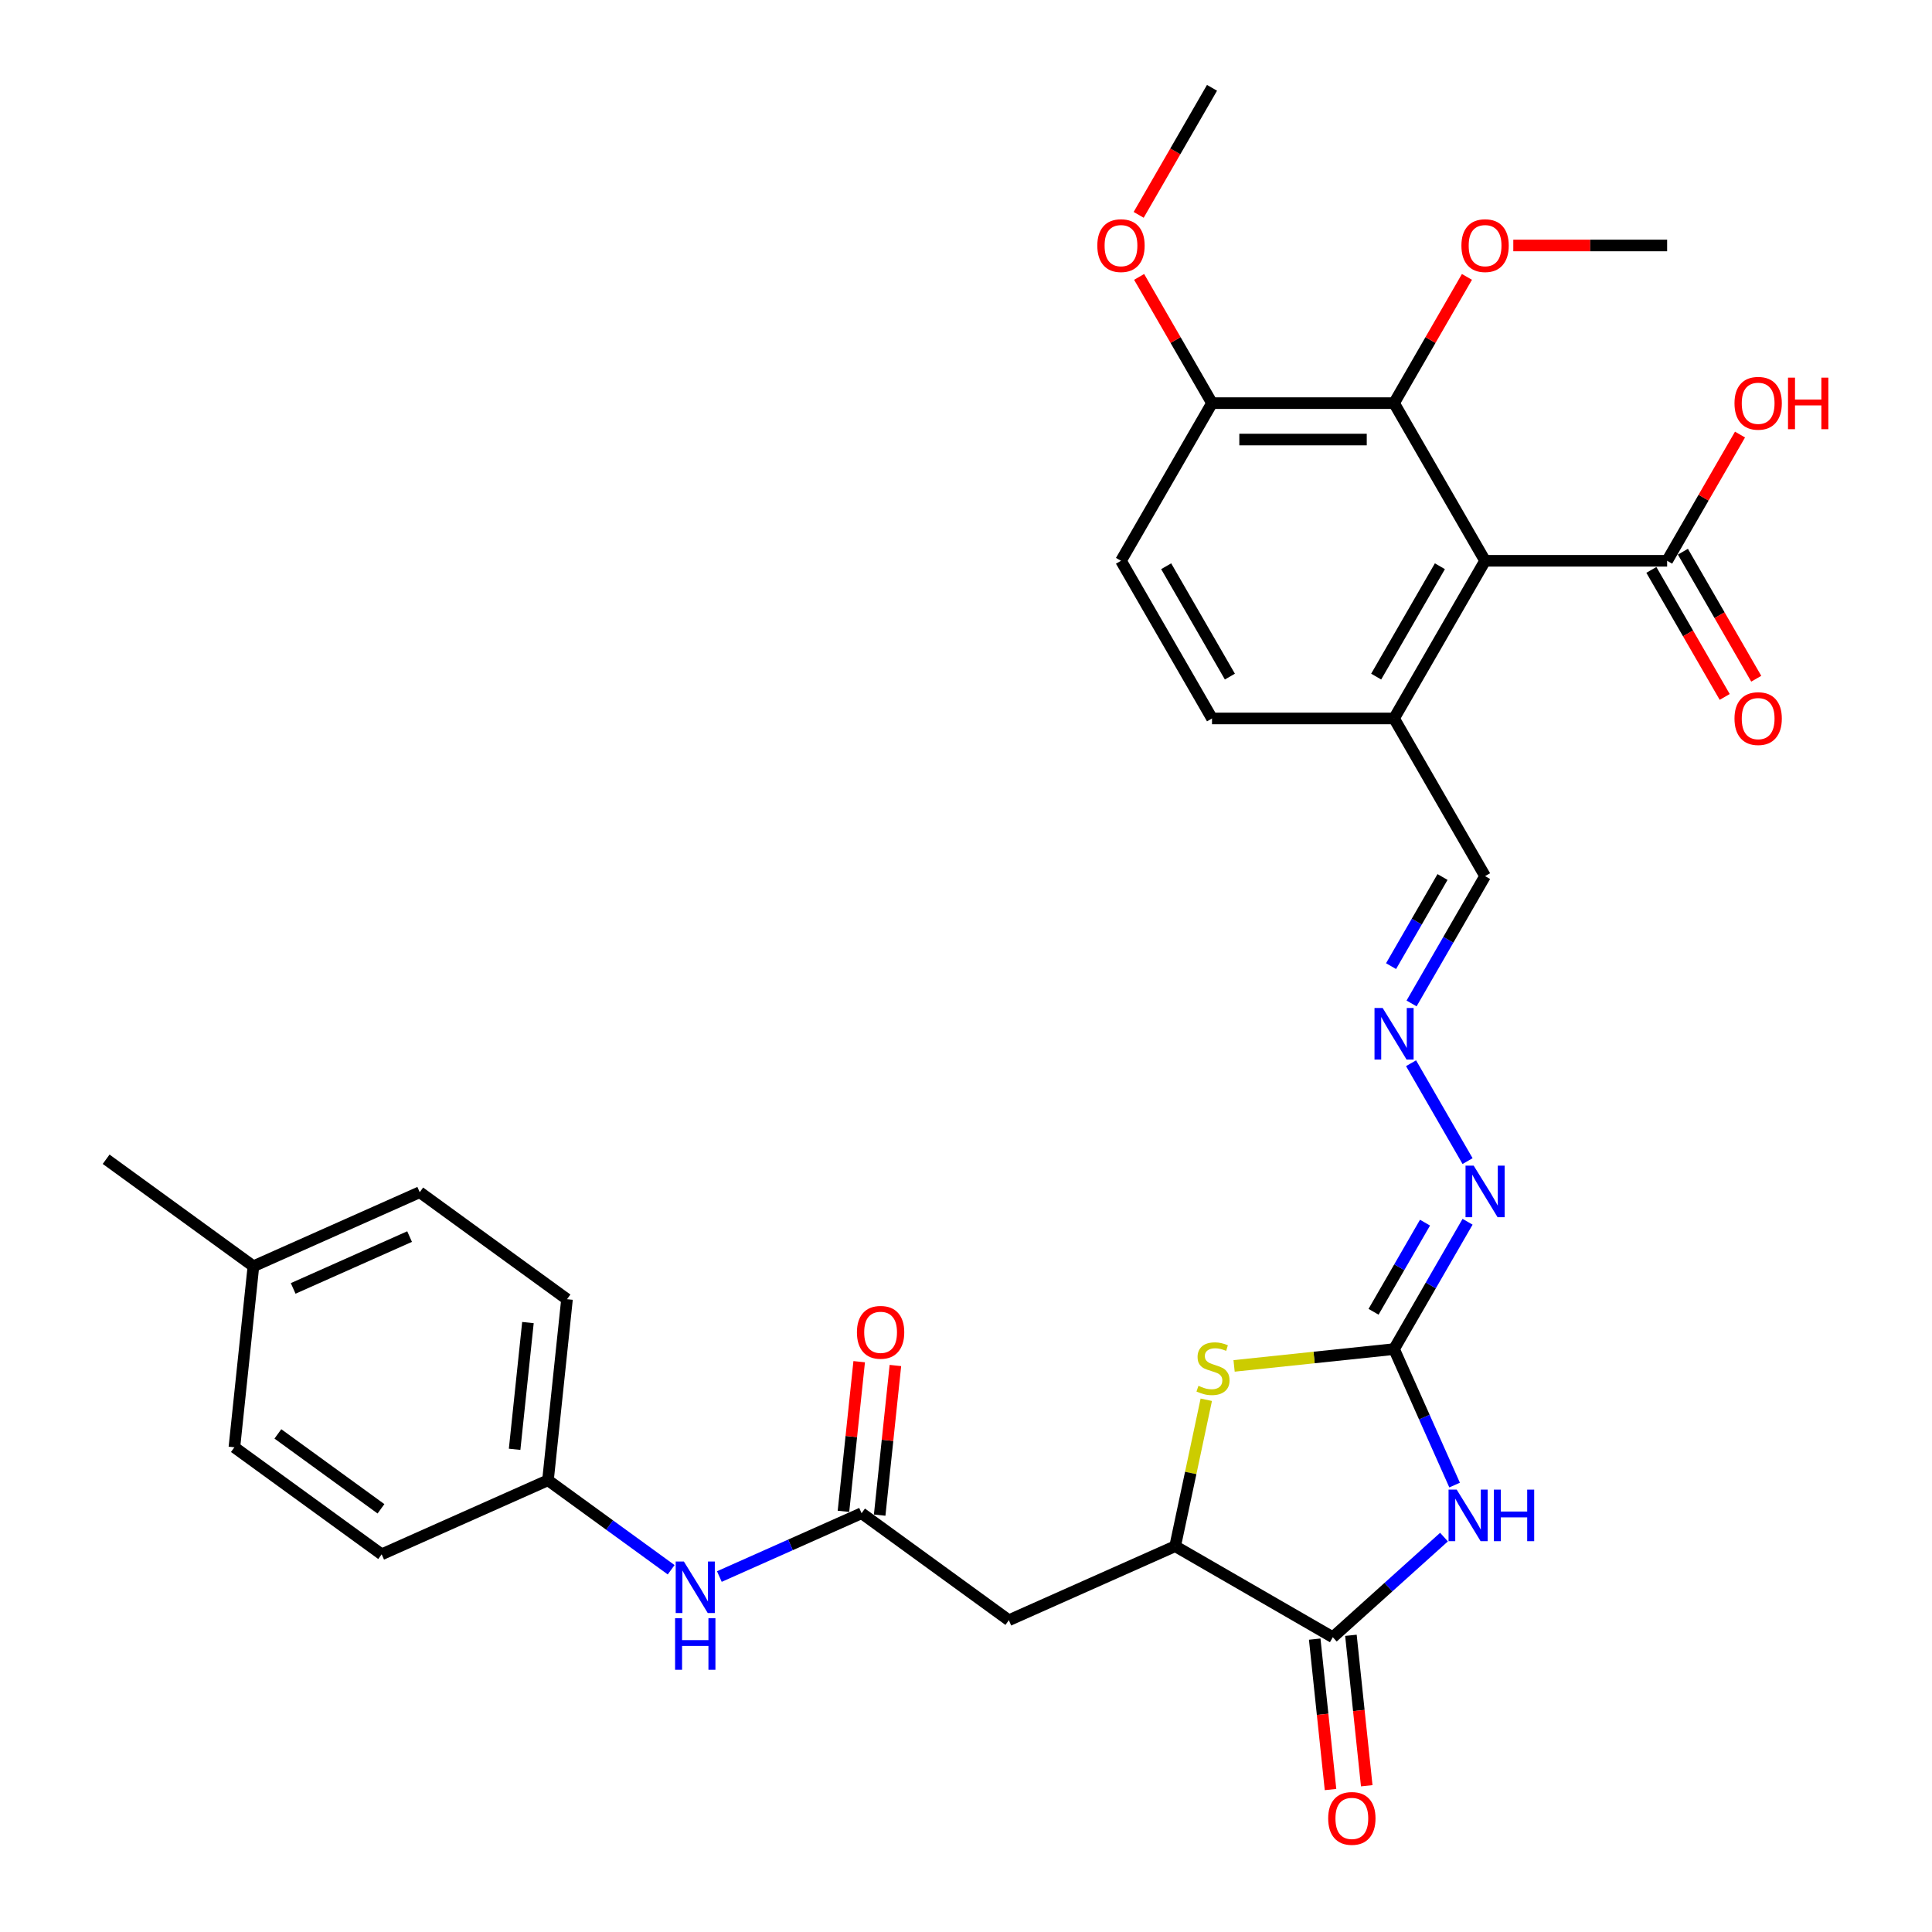 <?xml version='1.0' encoding='iso-8859-1'?>
<svg version='1.1' baseProfile='full'
              xmlns='http://www.w3.org/2000/svg'
                      xmlns:rdkit='http://www.rdkit.org/xml'
                      xmlns:xlink='http://www.w3.org/1999/xlink'
                  xml:space='preserve'
width='1000px' height='1000px' viewBox='0 0 1000 1000'>
<!-- END OF HEADER -->
<rect style='opacity:1.0;fill:#FFFFFF;stroke:none' width='1000' height='1000' x='0' y='0'> </rect>
<path class='bond-0' d='M 752.898,768.669 L 737.23,733.477' style='fill:none;fill-rule:evenodd;stroke:#0000FF;stroke-width:6px;stroke-linecap:butt;stroke-linejoin:miter;stroke-opacity:1' />
<path class='bond-0' d='M 737.23,733.477 L 721.562,698.286' style='fill:none;fill-rule:evenodd;stroke:#000000;stroke-width:6px;stroke-linecap:butt;stroke-linejoin:miter;stroke-opacity:1' />
<path class='bond-2' d='M 747.412,795.601 L 718.637,821.509' style='fill:none;fill-rule:evenodd;stroke:#0000FF;stroke-width:6px;stroke-linecap:butt;stroke-linejoin:miter;stroke-opacity:1' />
<path class='bond-2' d='M 718.637,821.509 L 689.863,847.418' style='fill:none;fill-rule:evenodd;stroke:#000000;stroke-width:6px;stroke-linecap:butt;stroke-linejoin:miter;stroke-opacity:1' />
<path class='bond-3' d='M 721.562,698.286 L 680.162,702.637' style='fill:none;fill-rule:evenodd;stroke:#000000;stroke-width:6px;stroke-linecap:butt;stroke-linejoin:miter;stroke-opacity:1' />
<path class='bond-3' d='M 680.162,702.637 L 638.762,706.988' style='fill:none;fill-rule:evenodd;stroke:#CCCC00;stroke-width:6px;stroke-linecap:butt;stroke-linejoin:miter;stroke-opacity:1' />
<path class='bond-9' d='M 721.562,698.286 L 740.587,665.333' style='fill:none;fill-rule:evenodd;stroke:#000000;stroke-width:6px;stroke-linecap:butt;stroke-linejoin:miter;stroke-opacity:1' />
<path class='bond-9' d='M 740.587,665.333 L 759.612,632.38' style='fill:none;fill-rule:evenodd;stroke:#0000FF;stroke-width:6px;stroke-linecap:butt;stroke-linejoin:miter;stroke-opacity:1' />
<path class='bond-9' d='M 710.949,678.977 L 724.266,655.91' style='fill:none;fill-rule:evenodd;stroke:#000000;stroke-width:6px;stroke-linecap:butt;stroke-linejoin:miter;stroke-opacity:1' />
<path class='bond-9' d='M 724.266,655.91 L 737.584,632.843' style='fill:none;fill-rule:evenodd;stroke:#0000FF;stroke-width:6px;stroke-linecap:butt;stroke-linejoin:miter;stroke-opacity:1' />
<path class='bond-1' d='M 768.676,290.266 L 721.562,371.87' style='fill:none;fill-rule:evenodd;stroke:#000000;stroke-width:6px;stroke-linecap:butt;stroke-linejoin:miter;stroke-opacity:1' />
<path class='bond-1' d='M 745.288,293.084 L 712.308,350.207' style='fill:none;fill-rule:evenodd;stroke:#000000;stroke-width:6px;stroke-linecap:butt;stroke-linejoin:miter;stroke-opacity:1' />
<path class='bond-5' d='M 768.676,290.266 L 721.562,208.662' style='fill:none;fill-rule:evenodd;stroke:#000000;stroke-width:6px;stroke-linecap:butt;stroke-linejoin:miter;stroke-opacity:1' />
<path class='bond-7' d='M 768.676,290.266 L 862.904,290.266' style='fill:none;fill-rule:evenodd;stroke:#000000;stroke-width:6px;stroke-linecap:butt;stroke-linejoin:miter;stroke-opacity:1' />
<path class='bond-4' d='M 689.863,847.418 L 608.259,800.304' style='fill:none;fill-rule:evenodd;stroke:#000000;stroke-width:6px;stroke-linecap:butt;stroke-linejoin:miter;stroke-opacity:1' />
<path class='bond-14' d='M 680.492,848.403 L 684.583,887.335' style='fill:none;fill-rule:evenodd;stroke:#000000;stroke-width:6px;stroke-linecap:butt;stroke-linejoin:miter;stroke-opacity:1' />
<path class='bond-14' d='M 684.583,887.335 L 688.675,926.266' style='fill:none;fill-rule:evenodd;stroke:#FF0000;stroke-width:6px;stroke-linecap:butt;stroke-linejoin:miter;stroke-opacity:1' />
<path class='bond-14' d='M 699.234,846.433 L 703.326,885.365' style='fill:none;fill-rule:evenodd;stroke:#000000;stroke-width:6px;stroke-linecap:butt;stroke-linejoin:miter;stroke-opacity:1' />
<path class='bond-14' d='M 703.326,885.365 L 707.418,924.296' style='fill:none;fill-rule:evenodd;stroke:#FF0000;stroke-width:6px;stroke-linecap:butt;stroke-linejoin:miter;stroke-opacity:1' />
<path class='bond-32' d='M 624.369,724.512 L 616.314,762.408' style='fill:none;fill-rule:evenodd;stroke:#CCCC00;stroke-width:6px;stroke-linecap:butt;stroke-linejoin:miter;stroke-opacity:1' />
<path class='bond-32' d='M 616.314,762.408 L 608.259,800.304' style='fill:none;fill-rule:evenodd;stroke:#000000;stroke-width:6px;stroke-linecap:butt;stroke-linejoin:miter;stroke-opacity:1' />
<path class='bond-6' d='M 608.259,800.304 L 522.177,838.63' style='fill:none;fill-rule:evenodd;stroke:#000000;stroke-width:6px;stroke-linecap:butt;stroke-linejoin:miter;stroke-opacity:1' />
<path class='bond-22' d='M 721.562,208.662 L 740.424,175.992' style='fill:none;fill-rule:evenodd;stroke:#000000;stroke-width:6px;stroke-linecap:butt;stroke-linejoin:miter;stroke-opacity:1' />
<path class='bond-22' d='M 740.424,175.992 L 759.286,143.322' style='fill:none;fill-rule:evenodd;stroke:#FF0000;stroke-width:6px;stroke-linecap:butt;stroke-linejoin:miter;stroke-opacity:1' />
<path class='bond-34' d='M 721.562,208.662 L 627.334,208.662' style='fill:none;fill-rule:evenodd;stroke:#000000;stroke-width:6px;stroke-linecap:butt;stroke-linejoin:miter;stroke-opacity:1' />
<path class='bond-34' d='M 707.428,227.508 L 641.468,227.508' style='fill:none;fill-rule:evenodd;stroke:#000000;stroke-width:6px;stroke-linecap:butt;stroke-linejoin:miter;stroke-opacity:1' />
<path class='bond-8' d='M 522.177,838.63 L 445.945,783.244' style='fill:none;fill-rule:evenodd;stroke:#000000;stroke-width:6px;stroke-linecap:butt;stroke-linejoin:miter;stroke-opacity:1' />
<path class='bond-15' d='M 854.744,294.978 L 873.725,327.855' style='fill:none;fill-rule:evenodd;stroke:#000000;stroke-width:6px;stroke-linecap:butt;stroke-linejoin:miter;stroke-opacity:1' />
<path class='bond-15' d='M 873.725,327.855 L 892.707,360.732' style='fill:none;fill-rule:evenodd;stroke:#FF0000;stroke-width:6px;stroke-linecap:butt;stroke-linejoin:miter;stroke-opacity:1' />
<path class='bond-15' d='M 871.064,285.555 L 890.046,318.432' style='fill:none;fill-rule:evenodd;stroke:#000000;stroke-width:6px;stroke-linecap:butt;stroke-linejoin:miter;stroke-opacity:1' />
<path class='bond-15' d='M 890.046,318.432 L 909.028,351.31' style='fill:none;fill-rule:evenodd;stroke:#FF0000;stroke-width:6px;stroke-linecap:butt;stroke-linejoin:miter;stroke-opacity:1' />
<path class='bond-21' d='M 862.904,290.266 L 881.766,257.596' style='fill:none;fill-rule:evenodd;stroke:#000000;stroke-width:6px;stroke-linecap:butt;stroke-linejoin:miter;stroke-opacity:1' />
<path class='bond-21' d='M 881.766,257.596 L 900.628,224.926' style='fill:none;fill-rule:evenodd;stroke:#FF0000;stroke-width:6px;stroke-linecap:butt;stroke-linejoin:miter;stroke-opacity:1' />
<path class='bond-12' d='M 445.945,783.244 L 409.142,799.63' style='fill:none;fill-rule:evenodd;stroke:#000000;stroke-width:6px;stroke-linecap:butt;stroke-linejoin:miter;stroke-opacity:1' />
<path class='bond-12' d='M 409.142,799.63 L 372.339,816.016' style='fill:none;fill-rule:evenodd;stroke:#0000FF;stroke-width:6px;stroke-linecap:butt;stroke-linejoin:miter;stroke-opacity:1' />
<path class='bond-16' d='M 455.316,784.229 L 459.386,745.505' style='fill:none;fill-rule:evenodd;stroke:#000000;stroke-width:6px;stroke-linecap:butt;stroke-linejoin:miter;stroke-opacity:1' />
<path class='bond-16' d='M 459.386,745.505 L 463.456,706.781' style='fill:none;fill-rule:evenodd;stroke:#FF0000;stroke-width:6px;stroke-linecap:butt;stroke-linejoin:miter;stroke-opacity:1' />
<path class='bond-16' d='M 436.574,782.259 L 440.644,743.535' style='fill:none;fill-rule:evenodd;stroke:#000000;stroke-width:6px;stroke-linecap:butt;stroke-linejoin:miter;stroke-opacity:1' />
<path class='bond-16' d='M 440.644,743.535 L 444.714,704.811' style='fill:none;fill-rule:evenodd;stroke:#FF0000;stroke-width:6px;stroke-linecap:butt;stroke-linejoin:miter;stroke-opacity:1' />
<path class='bond-10' d='M 759.612,600.983 L 730.364,550.323' style='fill:none;fill-rule:evenodd;stroke:#0000FF;stroke-width:6px;stroke-linecap:butt;stroke-linejoin:miter;stroke-opacity:1' />
<path class='bond-19' d='M 730.625,519.38 L 749.651,486.427' style='fill:none;fill-rule:evenodd;stroke:#0000FF;stroke-width:6px;stroke-linecap:butt;stroke-linejoin:miter;stroke-opacity:1' />
<path class='bond-19' d='M 749.651,486.427 L 768.676,453.474' style='fill:none;fill-rule:evenodd;stroke:#000000;stroke-width:6px;stroke-linecap:butt;stroke-linejoin:miter;stroke-opacity:1' />
<path class='bond-19' d='M 720.012,500.071 L 733.33,477.004' style='fill:none;fill-rule:evenodd;stroke:#0000FF;stroke-width:6px;stroke-linecap:butt;stroke-linejoin:miter;stroke-opacity:1' />
<path class='bond-19' d='M 733.33,477.004 L 746.647,453.937' style='fill:none;fill-rule:evenodd;stroke:#000000;stroke-width:6px;stroke-linecap:butt;stroke-linejoin:miter;stroke-opacity:1' />
<path class='bond-11' d='M 721.562,371.87 L 768.676,453.474' style='fill:none;fill-rule:evenodd;stroke:#000000;stroke-width:6px;stroke-linecap:butt;stroke-linejoin:miter;stroke-opacity:1' />
<path class='bond-17' d='M 721.562,371.87 L 627.334,371.87' style='fill:none;fill-rule:evenodd;stroke:#000000;stroke-width:6px;stroke-linecap:butt;stroke-linejoin:miter;stroke-opacity:1' />
<path class='bond-20' d='M 347.388,812.506 L 315.51,789.345' style='fill:none;fill-rule:evenodd;stroke:#0000FF;stroke-width:6px;stroke-linecap:butt;stroke-linejoin:miter;stroke-opacity:1' />
<path class='bond-20' d='M 315.51,789.345 L 283.631,766.185' style='fill:none;fill-rule:evenodd;stroke:#000000;stroke-width:6px;stroke-linecap:butt;stroke-linejoin:miter;stroke-opacity:1' />
<path class='bond-13' d='M 627.334,208.662 L 580.22,290.266' style='fill:none;fill-rule:evenodd;stroke:#000000;stroke-width:6px;stroke-linecap:butt;stroke-linejoin:miter;stroke-opacity:1' />
<path class='bond-26' d='M 627.334,208.662 L 608.472,175.992' style='fill:none;fill-rule:evenodd;stroke:#000000;stroke-width:6px;stroke-linecap:butt;stroke-linejoin:miter;stroke-opacity:1' />
<path class='bond-26' d='M 608.472,175.992 L 589.61,143.322' style='fill:none;fill-rule:evenodd;stroke:#FF0000;stroke-width:6px;stroke-linecap:butt;stroke-linejoin:miter;stroke-opacity:1' />
<path class='bond-18' d='M 627.334,371.87 L 580.22,290.266' style='fill:none;fill-rule:evenodd;stroke:#000000;stroke-width:6px;stroke-linecap:butt;stroke-linejoin:miter;stroke-opacity:1' />
<path class='bond-18' d='M 636.587,350.207 L 603.608,293.084' style='fill:none;fill-rule:evenodd;stroke:#000000;stroke-width:6px;stroke-linecap:butt;stroke-linejoin:miter;stroke-opacity:1' />
<path class='bond-24' d='M 283.631,766.185 L 197.55,804.511' style='fill:none;fill-rule:evenodd;stroke:#000000;stroke-width:6px;stroke-linecap:butt;stroke-linejoin:miter;stroke-opacity:1' />
<path class='bond-25' d='M 283.631,766.185 L 293.481,672.473' style='fill:none;fill-rule:evenodd;stroke:#000000;stroke-width:6px;stroke-linecap:butt;stroke-linejoin:miter;stroke-opacity:1' />
<path class='bond-25' d='M 266.366,750.158 L 273.261,684.56' style='fill:none;fill-rule:evenodd;stroke:#000000;stroke-width:6px;stroke-linecap:butt;stroke-linejoin:miter;stroke-opacity:1' />
<path class='bond-29' d='M 783.281,127.058 L 823.093,127.058' style='fill:none;fill-rule:evenodd;stroke:#FF0000;stroke-width:6px;stroke-linecap:butt;stroke-linejoin:miter;stroke-opacity:1' />
<path class='bond-29' d='M 823.093,127.058 L 862.904,127.058' style='fill:none;fill-rule:evenodd;stroke:#000000;stroke-width:6px;stroke-linecap:butt;stroke-linejoin:miter;stroke-opacity:1' />
<path class='bond-23' d='M 131.167,655.413 L 217.249,617.087' style='fill:none;fill-rule:evenodd;stroke:#000000;stroke-width:6px;stroke-linecap:butt;stroke-linejoin:miter;stroke-opacity:1' />
<path class='bond-23' d='M 151.745,666.88 L 212.002,640.052' style='fill:none;fill-rule:evenodd;stroke:#000000;stroke-width:6px;stroke-linecap:butt;stroke-linejoin:miter;stroke-opacity:1' />
<path class='bond-30' d='M 131.167,655.413 L 54.935,600.027' style='fill:none;fill-rule:evenodd;stroke:#000000;stroke-width:6px;stroke-linecap:butt;stroke-linejoin:miter;stroke-opacity:1' />
<path class='bond-33' d='M 131.167,655.413 L 121.318,749.125' style='fill:none;fill-rule:evenodd;stroke:#000000;stroke-width:6px;stroke-linecap:butt;stroke-linejoin:miter;stroke-opacity:1' />
<path class='bond-27' d='M 197.55,804.511 L 121.318,749.125' style='fill:none;fill-rule:evenodd;stroke:#000000;stroke-width:6px;stroke-linecap:butt;stroke-linejoin:miter;stroke-opacity:1' />
<path class='bond-27' d='M 197.192,780.956 L 143.83,742.186' style='fill:none;fill-rule:evenodd;stroke:#000000;stroke-width:6px;stroke-linecap:butt;stroke-linejoin:miter;stroke-opacity:1' />
<path class='bond-28' d='M 293.481,672.473 L 217.249,617.087' style='fill:none;fill-rule:evenodd;stroke:#000000;stroke-width:6px;stroke-linecap:butt;stroke-linejoin:miter;stroke-opacity:1' />
<path class='bond-31' d='M 589.37,111.209 L 608.352,78.332' style='fill:none;fill-rule:evenodd;stroke:#FF0000;stroke-width:6px;stroke-linecap:butt;stroke-linejoin:miter;stroke-opacity:1' />
<path class='bond-31' d='M 608.352,78.332 L 627.334,45.455' style='fill:none;fill-rule:evenodd;stroke:#000000;stroke-width:6px;stroke-linecap:butt;stroke-linejoin:miter;stroke-opacity:1' />
<path  class='atom-0' d='M 753.989 771.025
L 762.734 785.159
Q 763.6 786.553, 764.995 789.079
Q 766.39 791.604, 766.465 791.755
L 766.465 771.025
L 770.008 771.025
L 770.008 797.71
L 766.352 797.71
L 756.967 782.257
Q 755.874 780.448, 754.705 778.374
Q 753.575 776.301, 753.235 775.661
L 753.235 797.71
L 749.768 797.71
L 749.768 771.025
L 753.989 771.025
' fill='#0000FF'/>
<path  class='atom-0' d='M 773.212 771.025
L 776.83 771.025
L 776.83 782.37
L 790.474 782.37
L 790.474 771.025
L 794.093 771.025
L 794.093 797.71
L 790.474 797.71
L 790.474 785.385
L 776.83 785.385
L 776.83 797.71
L 773.212 797.71
L 773.212 771.025
' fill='#0000FF'/>
<path  class='atom-4' d='M 620.312 717.294
Q 620.613 717.407, 621.857 717.935
Q 623.101 718.463, 624.458 718.802
Q 625.852 719.103, 627.209 719.103
Q 629.735 719.103, 631.204 717.897
Q 632.674 716.653, 632.674 714.505
Q 632.674 713.035, 631.921 712.131
Q 631.204 711.226, 630.074 710.736
Q 628.943 710.246, 627.058 709.681
Q 624.684 708.964, 623.252 708.286
Q 621.857 707.608, 620.839 706.175
Q 619.859 704.743, 619.859 702.331
Q 619.859 698.976, 622.121 696.903
Q 624.42 694.83, 628.943 694.83
Q 632.034 694.83, 635.539 696.3
L 634.672 699.202
Q 631.468 697.883, 629.056 697.883
Q 626.455 697.883, 625.023 698.976
Q 623.591 700.032, 623.629 701.879
Q 623.629 703.311, 624.345 704.178
Q 625.098 705.045, 626.154 705.535
Q 627.247 706.025, 629.056 706.59
Q 631.468 707.344, 632.901 708.098
Q 634.333 708.851, 635.35 710.397
Q 636.406 711.904, 636.406 714.505
Q 636.406 718.199, 633.918 720.196
Q 631.468 722.156, 627.36 722.156
Q 624.985 722.156, 623.176 721.629
Q 621.405 721.139, 619.294 720.272
L 620.312 717.294
' fill='#CCCC00'/>
<path  class='atom-10' d='M 762.777 603.339
L 771.522 617.473
Q 772.388 618.868, 773.783 621.393
Q 775.178 623.919, 775.253 624.069
L 775.253 603.339
L 778.796 603.339
L 778.796 630.025
L 775.14 630.025
L 765.755 614.571
Q 764.662 612.762, 763.493 610.689
Q 762.363 608.616, 762.023 607.975
L 762.023 630.025
L 758.556 630.025
L 758.556 603.339
L 762.777 603.339
' fill='#0000FF'/>
<path  class='atom-11' d='M 715.663 521.735
L 724.408 535.869
Q 725.274 537.264, 726.669 539.789
Q 728.064 542.315, 728.139 542.465
L 728.139 521.735
L 731.682 521.735
L 731.682 548.421
L 728.026 548.421
L 718.641 532.967
Q 717.548 531.158, 716.379 529.085
Q 715.249 527.012, 714.909 526.371
L 714.909 548.421
L 711.442 548.421
L 711.442 521.735
L 715.663 521.735
' fill='#0000FF'/>
<path  class='atom-13' d='M 353.965 808.228
L 362.709 822.362
Q 363.576 823.756, 364.971 826.282
Q 366.365 828.807, 366.441 828.958
L 366.441 808.228
L 369.984 808.228
L 369.984 834.913
L 366.328 834.913
L 356.942 819.46
Q 355.849 817.65, 354.681 815.577
Q 353.55 813.504, 353.211 812.864
L 353.211 834.913
L 349.743 834.913
L 349.743 808.228
L 353.965 808.228
' fill='#0000FF'/>
<path  class='atom-13' d='M 349.423 837.582
L 353.041 837.582
L 353.041 848.927
L 366.686 848.927
L 366.686 837.582
L 370.304 837.582
L 370.304 864.267
L 366.686 864.267
L 366.686 851.942
L 353.041 851.942
L 353.041 864.267
L 349.423 864.267
L 349.423 837.582
' fill='#0000FF'/>
<path  class='atom-15' d='M 687.463 941.206
Q 687.463 934.798, 690.629 931.217
Q 693.795 927.637, 699.712 927.637
Q 705.63 927.637, 708.796 931.217
Q 711.962 934.798, 711.962 941.206
Q 711.962 947.688, 708.758 951.382
Q 705.554 955.038, 699.712 955.038
Q 693.832 955.038, 690.629 951.382
Q 687.463 947.726, 687.463 941.206
M 699.712 952.023
Q 703.783 952.023, 705.969 949.309
Q 708.193 946.558, 708.193 941.206
Q 708.193 935.966, 705.969 933.328
Q 703.783 930.652, 699.712 930.652
Q 695.642 930.652, 693.418 933.29
Q 691.232 935.929, 691.232 941.206
Q 691.232 946.595, 693.418 949.309
Q 695.642 952.023, 699.712 952.023
' fill='#FF0000'/>
<path  class='atom-16' d='M 897.768 371.946
Q 897.768 365.538, 900.934 361.957
Q 904.1 358.377, 910.018 358.377
Q 915.935 358.377, 919.102 361.957
Q 922.268 365.538, 922.268 371.946
Q 922.268 378.428, 919.064 382.122
Q 915.86 385.778, 910.018 385.778
Q 904.138 385.778, 900.934 382.122
Q 897.768 378.466, 897.768 371.946
M 910.018 382.763
Q 914.089 382.763, 916.275 380.049
Q 918.498 377.298, 918.498 371.946
Q 918.498 366.706, 916.275 364.068
Q 914.089 361.392, 910.018 361.392
Q 905.947 361.392, 903.724 364.03
Q 901.537 366.669, 901.537 371.946
Q 901.537 377.335, 903.724 380.049
Q 905.947 382.763, 910.018 382.763
' fill='#FF0000'/>
<path  class='atom-17' d='M 443.545 689.608
Q 443.545 683.2, 446.711 679.62
Q 449.877 676.039, 455.795 676.039
Q 461.712 676.039, 464.878 679.62
Q 468.044 683.2, 468.044 689.608
Q 468.044 696.091, 464.84 699.785
Q 461.637 703.441, 455.795 703.441
Q 449.915 703.441, 446.711 699.785
Q 443.545 696.128, 443.545 689.608
M 455.795 700.425
Q 459.865 700.425, 462.051 697.711
Q 464.275 694.96, 464.275 689.608
Q 464.275 684.369, 462.051 681.73
Q 459.865 679.054, 455.795 679.054
Q 451.724 679.054, 449.5 681.693
Q 447.314 684.331, 447.314 689.608
Q 447.314 694.998, 449.5 697.711
Q 451.724 700.425, 455.795 700.425
' fill='#FF0000'/>
<path  class='atom-22' d='M 897.768 208.738
Q 897.768 202.33, 900.934 198.75
Q 904.1 195.169, 910.018 195.169
Q 915.935 195.169, 919.102 198.75
Q 922.268 202.33, 922.268 208.738
Q 922.268 215.221, 919.064 218.914
Q 915.86 222.57, 910.018 222.57
Q 904.138 222.57, 900.934 218.914
Q 897.768 215.258, 897.768 208.738
M 910.018 219.555
Q 914.089 219.555, 916.275 216.841
Q 918.498 214.09, 918.498 208.738
Q 918.498 203.499, 916.275 200.86
Q 914.089 198.184, 910.018 198.184
Q 905.947 198.184, 903.724 200.823
Q 901.537 203.461, 901.537 208.738
Q 901.537 214.128, 903.724 216.841
Q 905.947 219.555, 910.018 219.555
' fill='#FF0000'/>
<path  class='atom-22' d='M 925.471 195.47
L 929.09 195.47
L 929.09 206.815
L 942.734 206.815
L 942.734 195.47
L 946.352 195.47
L 946.352 222.156
L 942.734 222.156
L 942.734 209.831
L 929.09 209.831
L 929.09 222.156
L 925.471 222.156
L 925.471 195.47
' fill='#FF0000'/>
<path  class='atom-23' d='M 756.426 127.134
Q 756.426 120.726, 759.592 117.146
Q 762.758 113.565, 768.676 113.565
Q 774.593 113.565, 777.759 117.146
Q 780.926 120.726, 780.926 127.134
Q 780.926 133.617, 777.722 137.31
Q 774.518 140.967, 768.676 140.967
Q 762.796 140.967, 759.592 137.31
Q 756.426 133.654, 756.426 127.134
M 768.676 137.951
Q 772.747 137.951, 774.933 135.237
Q 777.156 132.486, 777.156 127.134
Q 777.156 121.895, 774.933 119.256
Q 772.747 116.58, 768.676 116.58
Q 764.605 116.58, 762.381 119.219
Q 760.195 121.857, 760.195 127.134
Q 760.195 132.524, 762.381 135.237
Q 764.605 137.951, 768.676 137.951
' fill='#FF0000'/>
<path  class='atom-27' d='M 567.97 127.134
Q 567.97 120.726, 571.136 117.146
Q 574.302 113.565, 580.22 113.565
Q 586.137 113.565, 589.303 117.146
Q 592.469 120.726, 592.469 127.134
Q 592.469 133.617, 589.266 137.31
Q 586.062 140.967, 580.22 140.967
Q 574.34 140.967, 571.136 137.31
Q 567.97 133.654, 567.97 127.134
M 580.22 137.951
Q 584.29 137.951, 586.476 135.237
Q 588.7 132.486, 588.7 127.134
Q 588.7 121.895, 586.476 119.256
Q 584.29 116.58, 580.22 116.58
Q 576.149 116.58, 573.925 119.219
Q 571.739 121.857, 571.739 127.134
Q 571.739 132.524, 573.925 135.237
Q 576.149 137.951, 580.22 137.951
' fill='#FF0000'/>
</svg>
